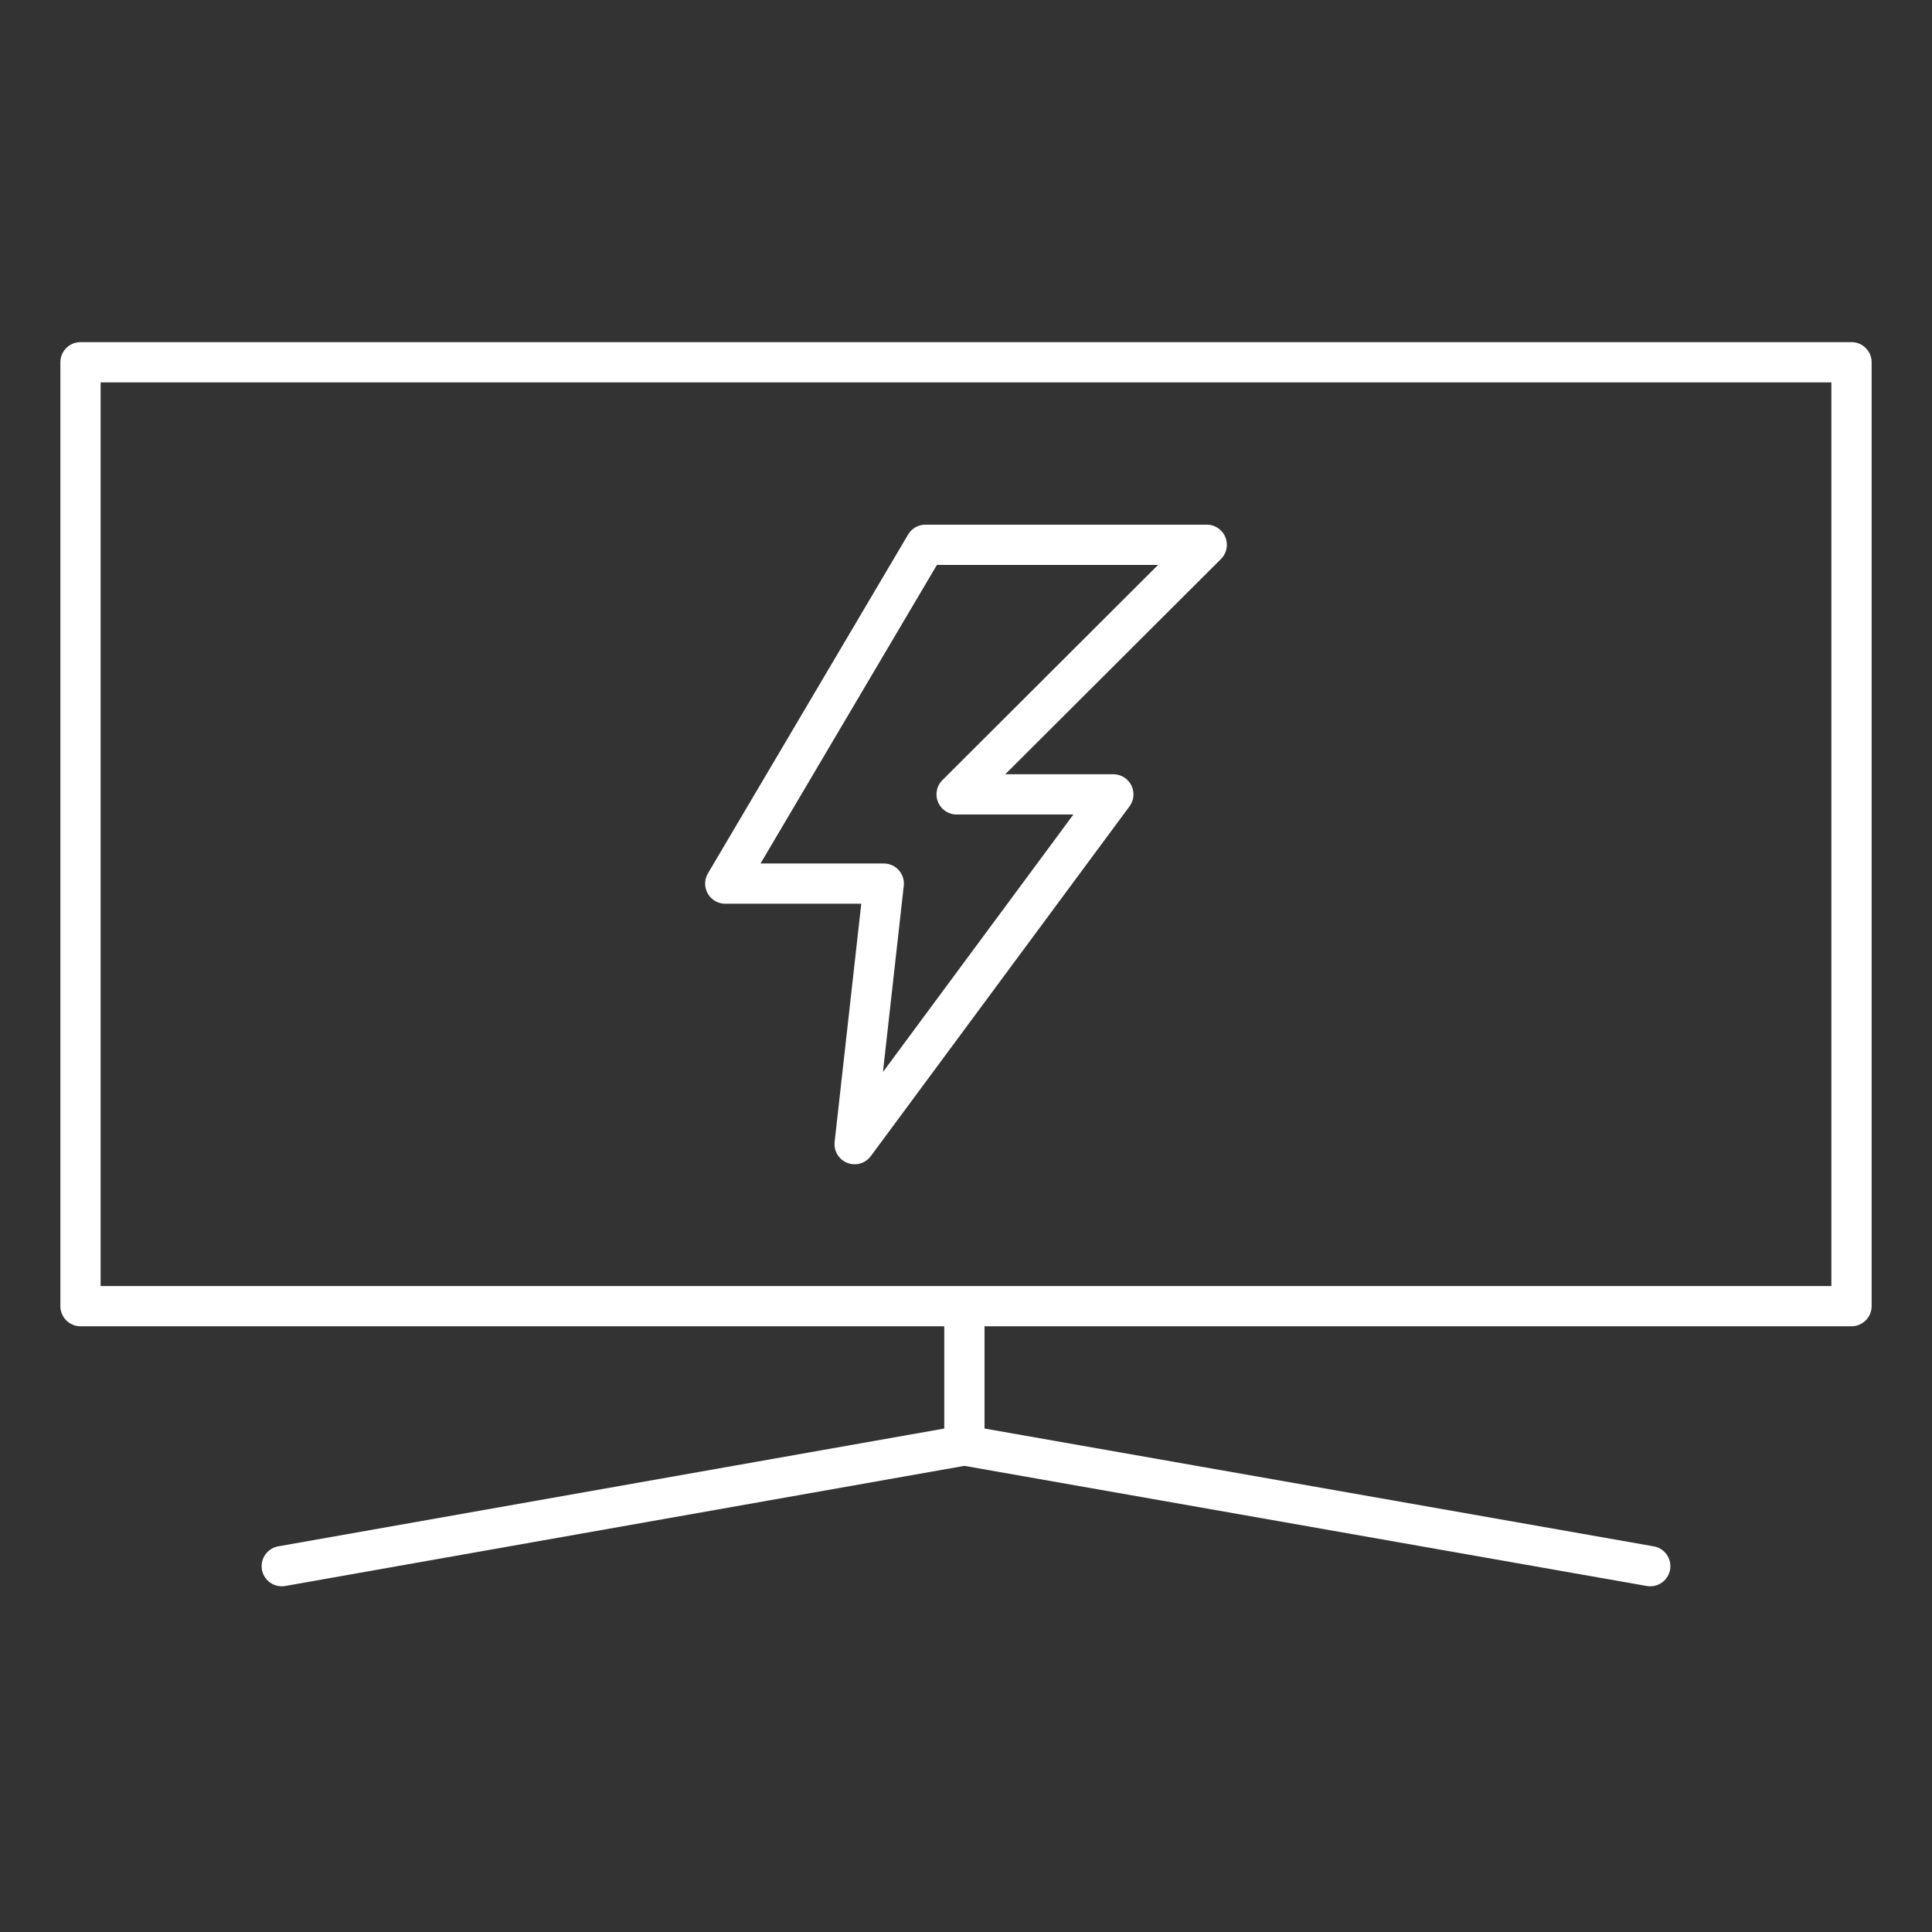 <?xml version="1.0" encoding="UTF-8"?>
<svg width="48px" height="48px" viewBox="0 0 48 48" version="1.1" xmlns="http://www.w3.org/2000/svg" xmlns:xlink="http://www.w3.org/1999/xlink">
    <rect x="0" y="0" width="48" height="48" fill="#333333" stroke="none"/>
    <title>0DE94DC2-69C7-43CD-9ED2-95A7653053CE</title>
    <g id="●-Variation" stroke="none" stroke-width="1" fill="none" fill-rule="evenodd">
        <g id="Icon" transform="translate(-908, -1618)">
            <g id="Icon-1" transform="translate(868, 1618)">
                <g id="Icon-/-4.-Extra-light-/-Spec-/-VLCD" transform="translate(40, 0)">
                    <rect id="Container" fill="#D8D8D8" opacity="0" x="0" y="0" width="48" height="48"></rect>
                    <g id="Shape" transform="translate(2, 9)" stroke="#FFFFFF" stroke-linejoin="round">
                        <polygon id="Stroke-1" points="20.992 4.535 16.019 12.953 19.957 12.953 19.233 19.426 25.66 10.736 21.767 10.736 27.981 4.535"></polygon>
                        <polygon id="Stroke-2" points="0 23.451 44 23.451 44 0 0 0"></polygon>
                        <polyline id="Stroke-4" stroke-linecap="round" points="5 29.911 21.96 26.911 39 29.911"></polyline>
                        <line x1="21.96" y1="26.911" x2="21.96" y2="23.278" id="Stroke-5"></line>
                    </g>
                </g>
            </g>
        </g>
    </g>
</svg>